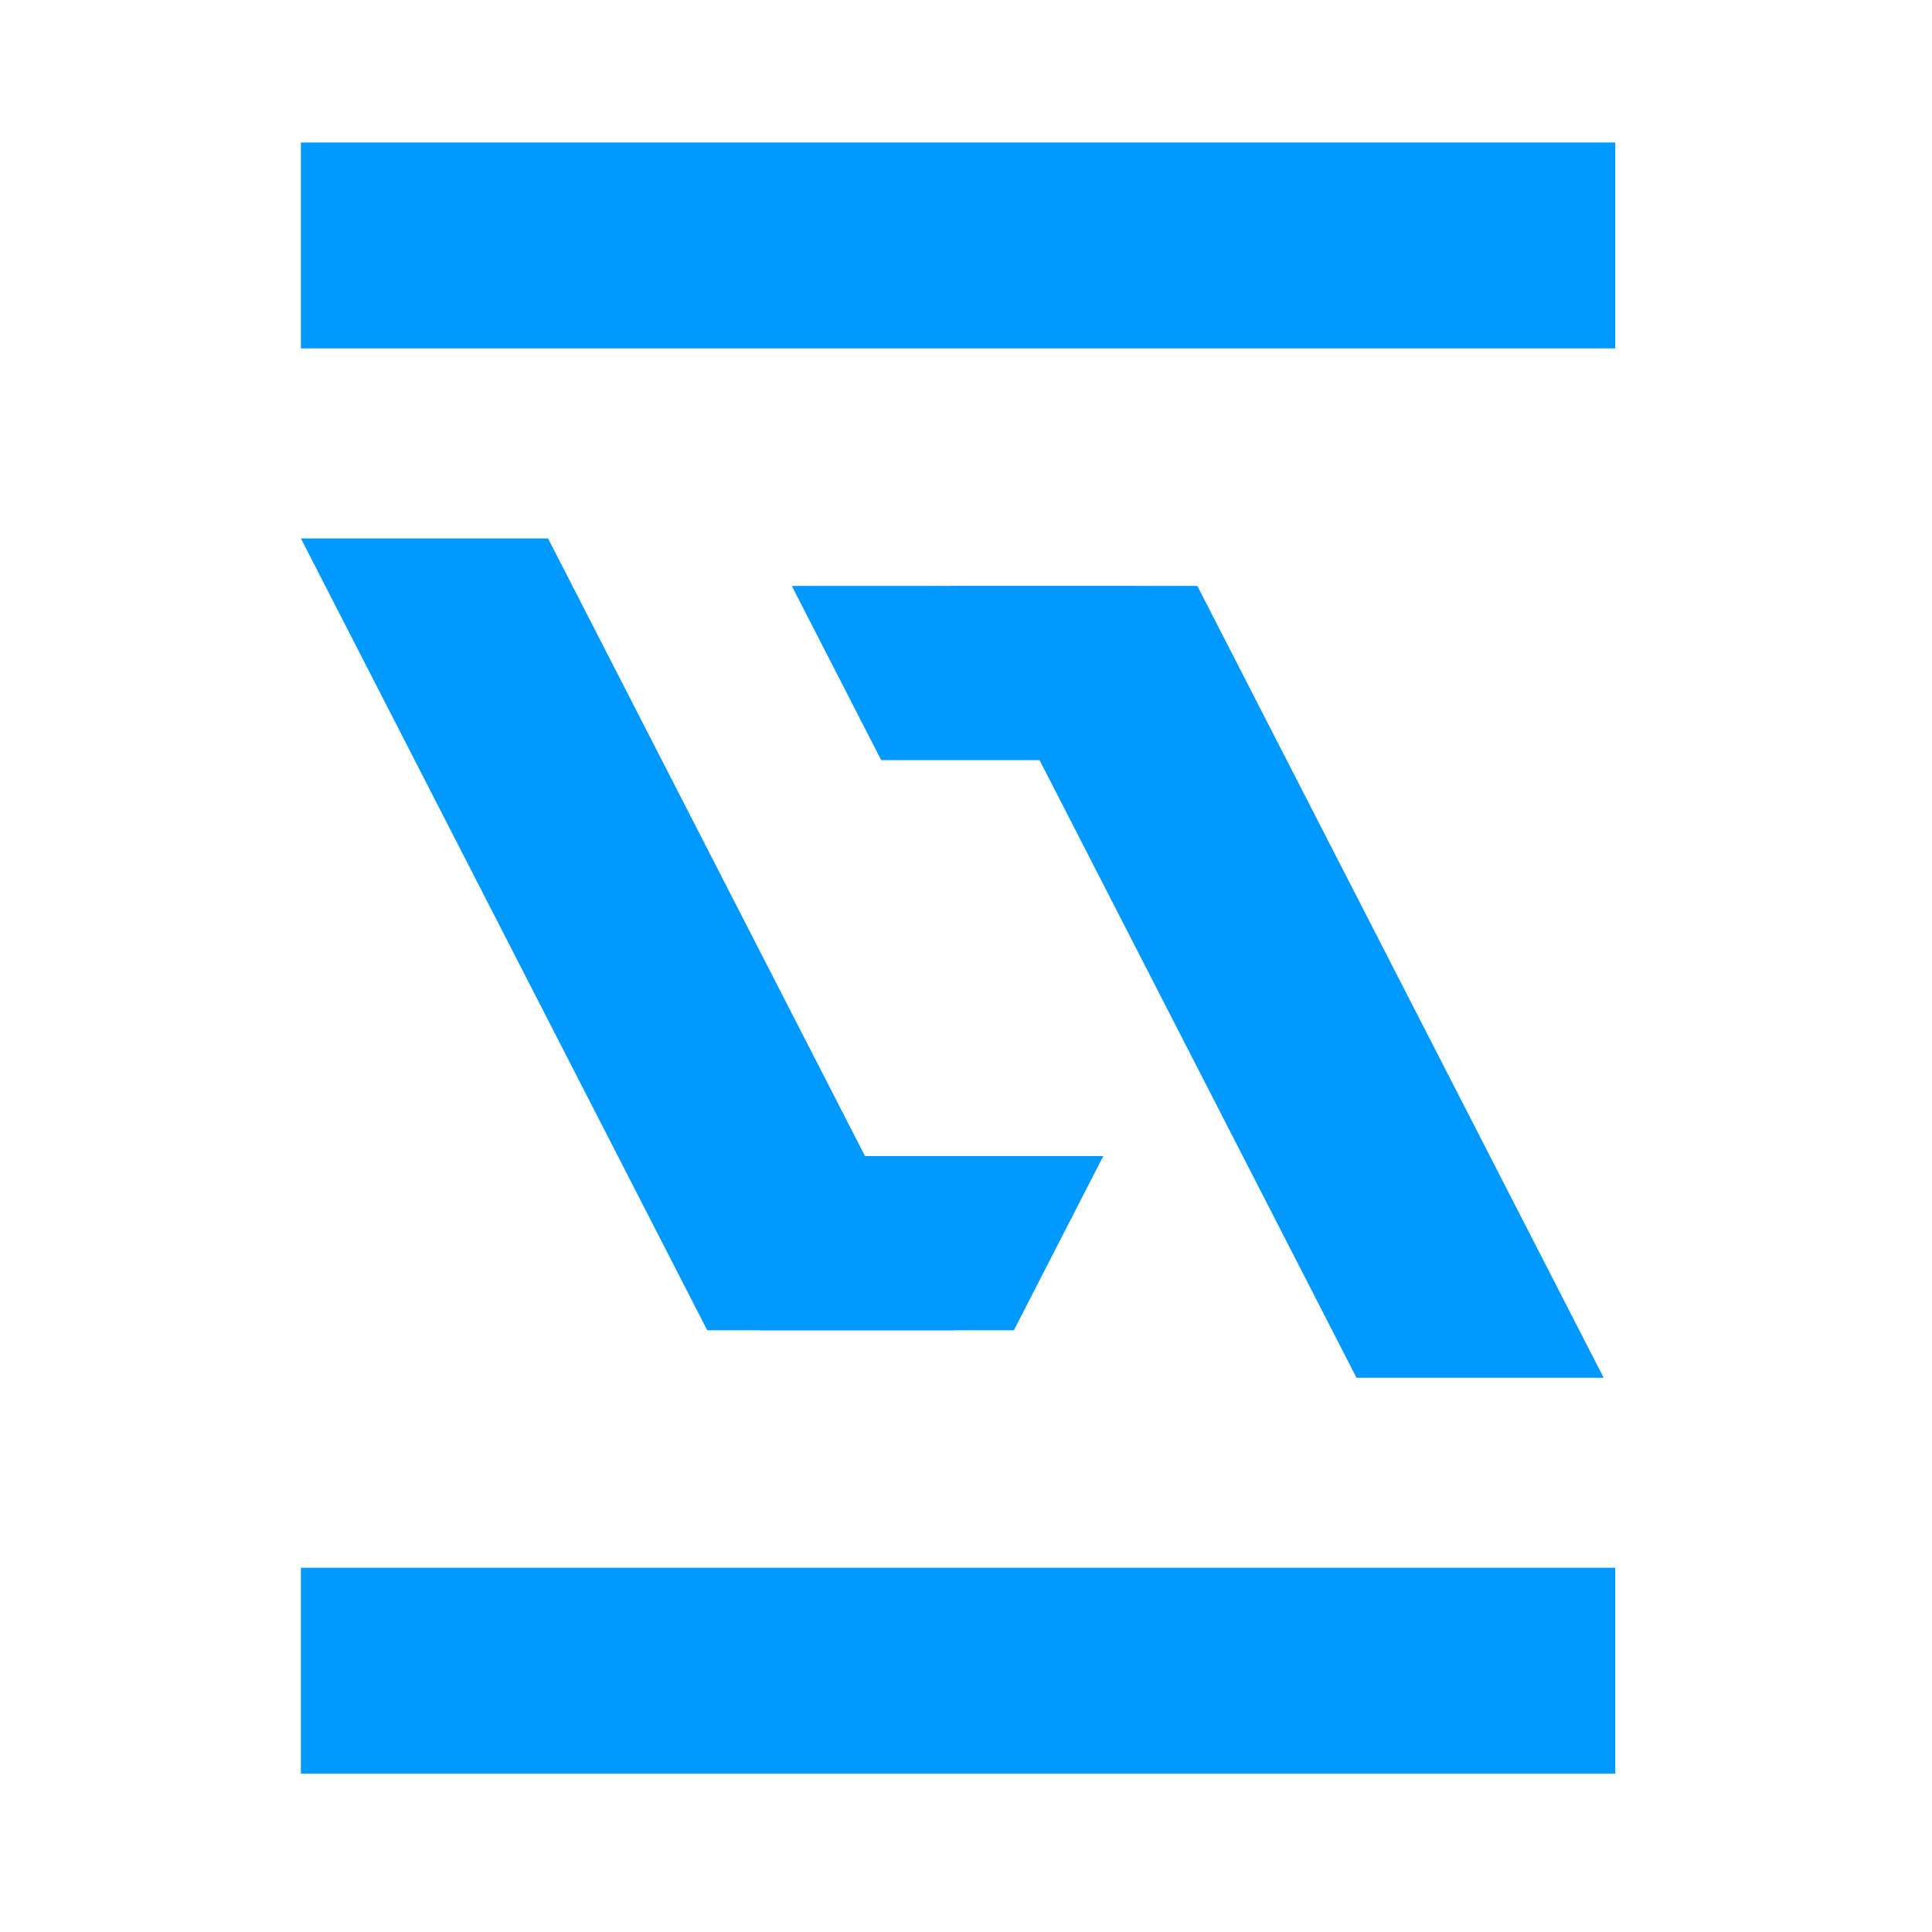 <svg width="122" height="122" viewBox="0 0 122 122" fill="none" xmlns="http://www.w3.org/2000/svg">
<path fill-rule="evenodd" clip-rule="evenodd" d="M102 9H19V22H102V9ZM102 99H19V112H102V99ZM101.266 87L75.608 37H60L85.658 87H101.266ZM34.608 34L60.266 84H44.658L19 34H34.608Z" fill="#0099ff"/>
<path fill-rule="evenodd" clip-rule="evenodd" d="M55.645 48L50 37H71.668V48H55.645Z" fill="#0099ffbf"/>
<path fill-rule="evenodd" clip-rule="evenodd" d="M64.025 84L69.67 73H48V84H64.025Z" fill="#0099ffbf"/>
</svg>
